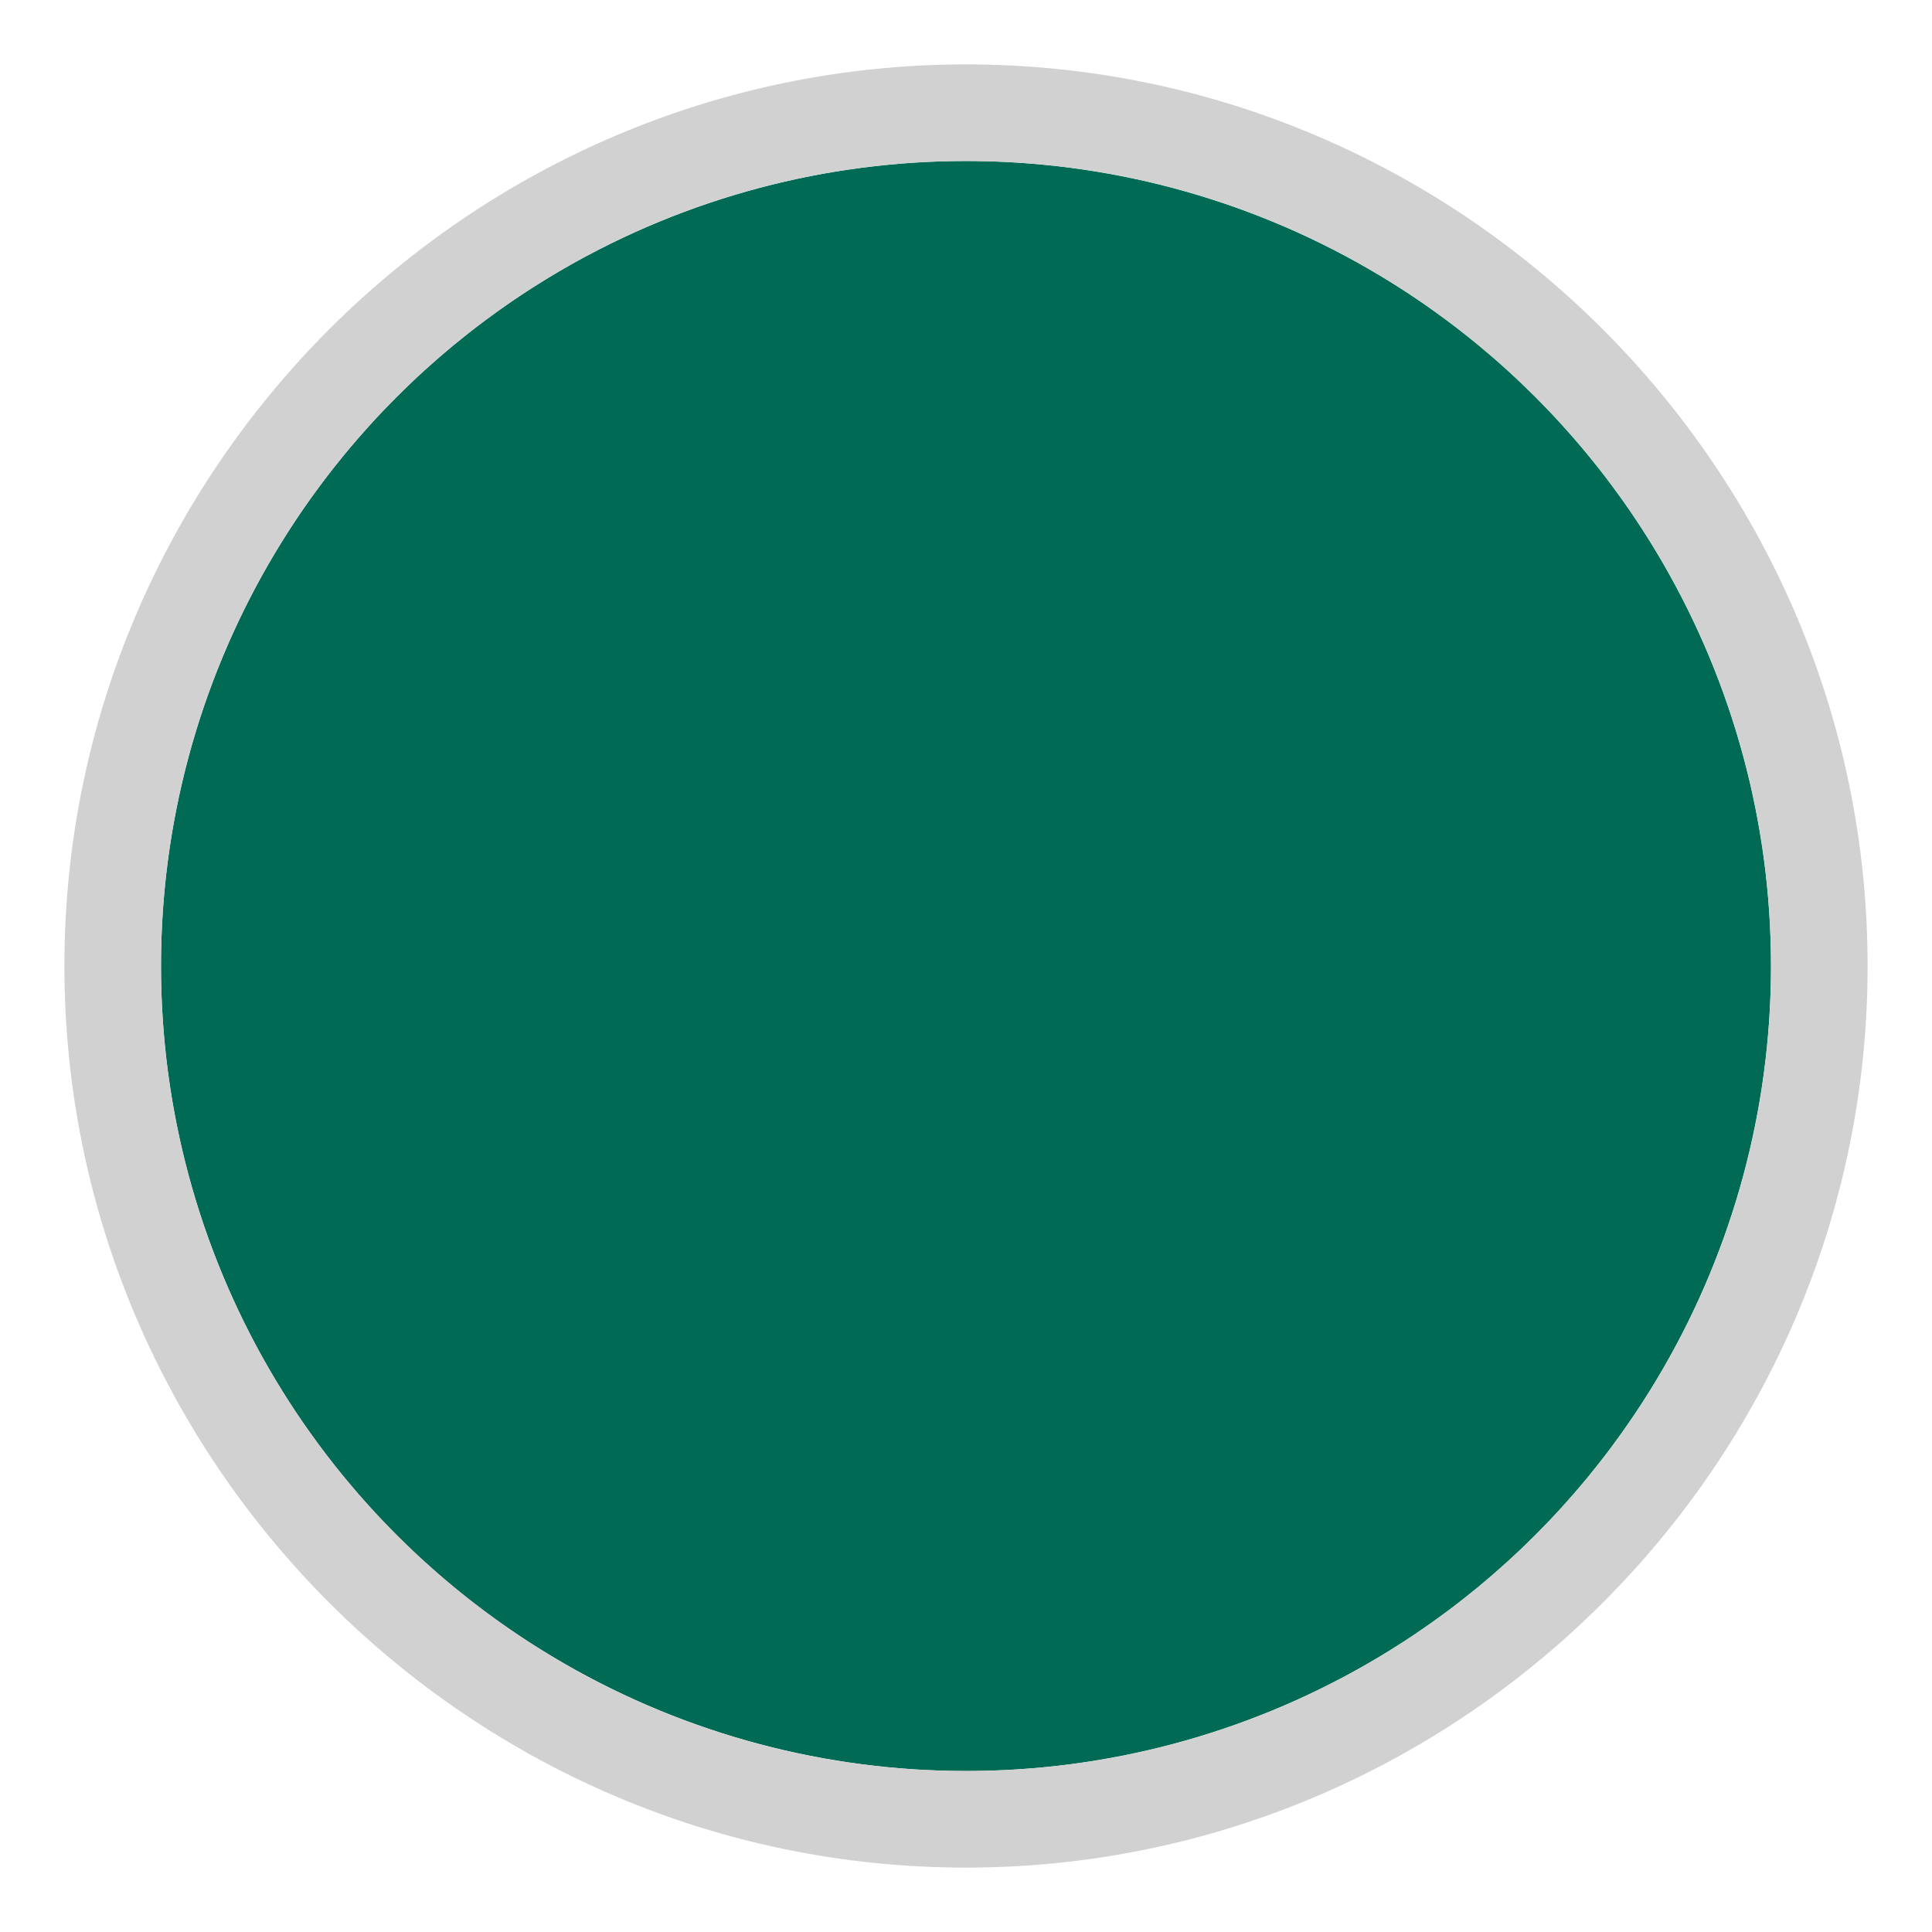 <?xml version="1.0" encoding="utf-8"?>
<!-- Generator: Adobe Illustrator 28.1.0, SVG Export Plug-In . SVG Version: 6.00 Build 0)  -->
<svg version="1.1" id="Livello_1" xmlns="http://www.w3.org/2000/svg" xmlns:xlink="http://www.w3.org/1999/xlink" x="0px" y="0px"
	 viewBox="0 0 30 30" style="enable-background:new 0 0 30 30;" xml:space="preserve">
<style type="text/css">
	.st0{fill:#006A54;}
	.st1{fill:#D1D1D1;}
</style>
<circle class="st0" cx="15" cy="15" r="12.5"/>
<path class="st1" d="M15,2.5c6.9,0,12.5,5.6,12.5,12.5S21.9,27.5,15,27.5S2.5,21.9,2.5,15S8.1,2.5,15,2.5 M15,1C7.3,1,1,7.3,1,15
	s6.3,14,14,14s14-6.3,14-14S22.7,1,15,1z"/>
</svg>
